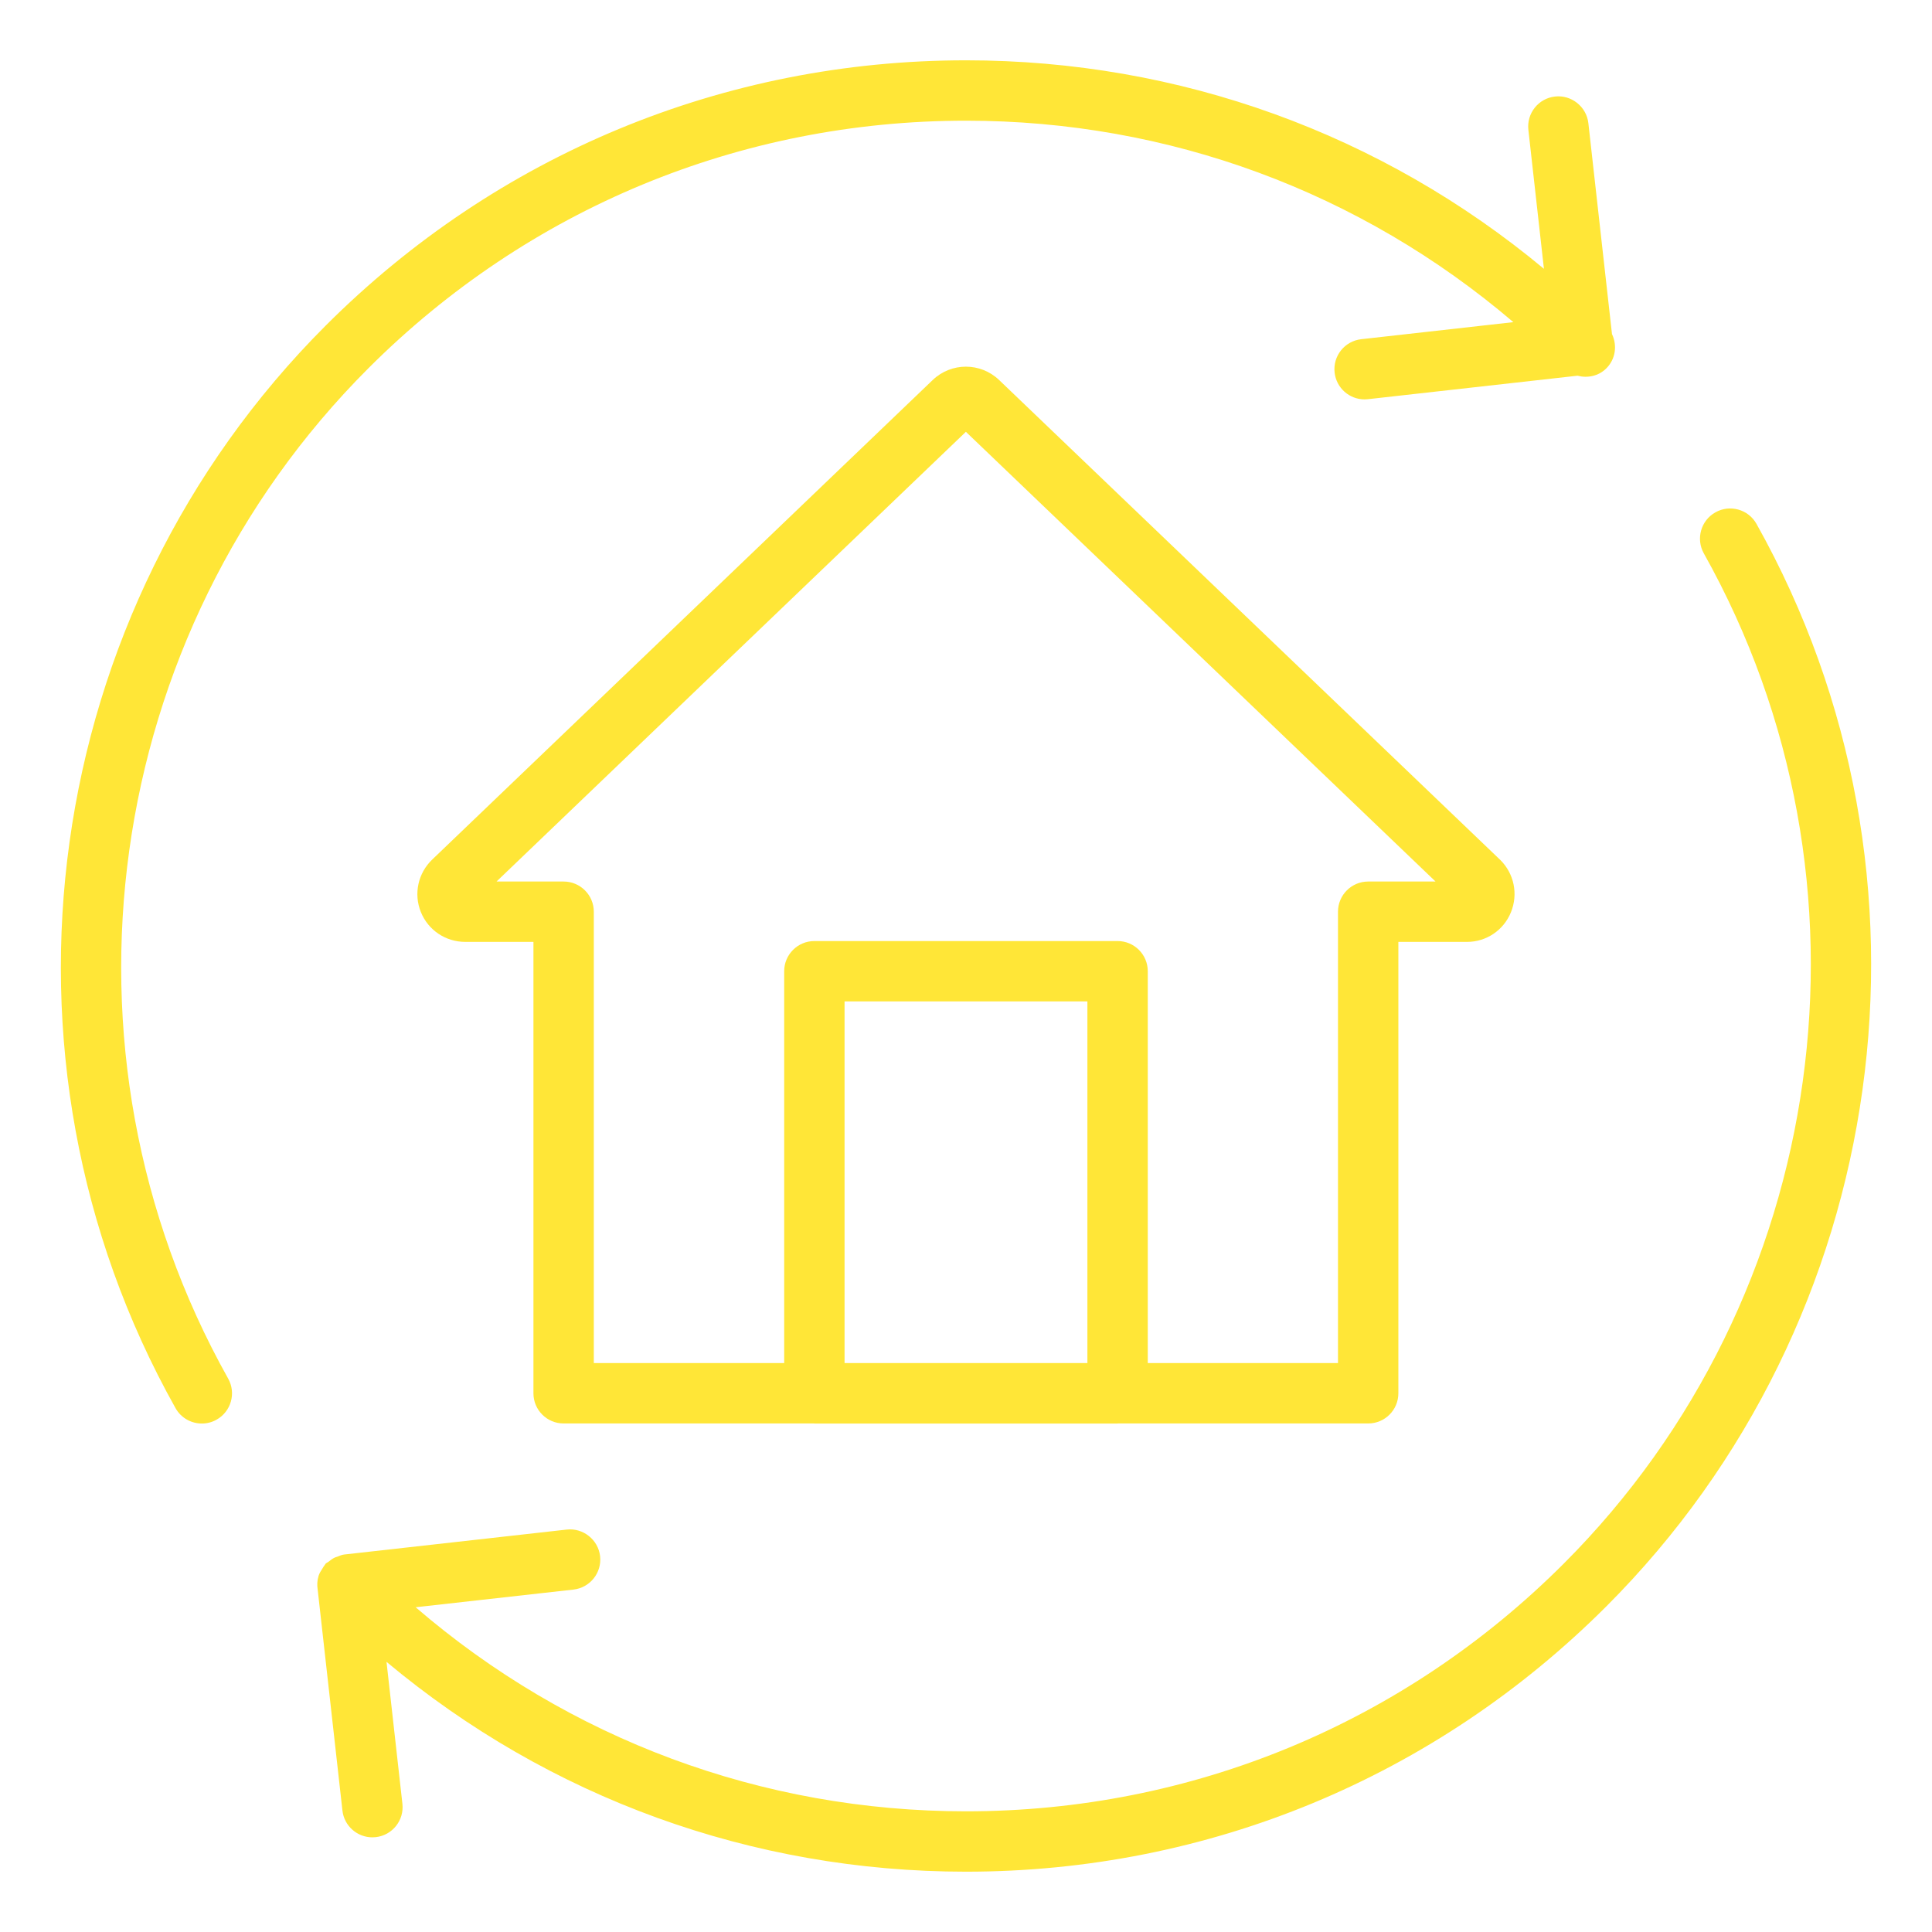 <svg xmlns="http://www.w3.org/2000/svg" width="105" height="105" viewBox="0 0 105 105" fill="none"><path d="M52.5 98.441C41.404 98.441 30.915 94.519 22.589 87.351L31.166 86.39C32.067 86.289 32.715 85.477 32.614 84.577C32.513 83.675 31.685 83.028 30.801 83.129L18.702 84.485C18.567 84.5 18.452 84.559 18.33 84.604C18.289 84.619 18.248 84.626 18.207 84.644C18.074 84.705 17.961 84.788 17.851 84.88C17.802 84.919 17.743 84.937 17.698 84.982C17.678 85.002 17.672 85.028 17.654 85.048C17.601 85.11 17.564 85.18 17.521 85.249C17.436 85.376 17.359 85.503 17.314 85.644C17.312 85.65 17.312 85.656 17.31 85.662C17.237 85.9 17.227 86.143 17.265 86.387L18.61 98.397C18.704 99.236 19.413 99.855 20.238 99.855C20.299 99.855 20.361 99.852 20.423 99.845C21.323 99.744 21.971 98.933 21.87 98.032L21.006 90.318C29.835 97.698 40.857 101.722 52.5 101.722C65.645 101.722 78.004 96.601 87.302 87.302C102.823 71.783 106.178 47.591 95.462 28.473C95.02 27.683 94.02 27.4 93.23 27.844C92.439 28.287 92.157 29.287 92.6 30.077C102.601 47.919 99.469 70.497 84.983 84.982C76.304 93.661 64.768 98.441 52.5 98.441Z" fill="#FFE637"></path><path d="M17.698 17.698C2.177 33.217 -1.178 57.409 9.538 76.527C9.838 77.064 10.396 77.366 10.97 77.366C11.242 77.366 11.517 77.299 11.77 77.156C12.561 76.713 12.843 75.713 12.4 74.923C2.399 57.081 5.532 34.503 20.017 20.018C28.696 11.339 40.232 6.559 52.5 6.559C63.523 6.559 73.948 10.429 82.248 17.508L73.98 18.435C73.08 18.536 72.432 19.347 72.533 20.247C72.626 21.086 73.337 21.706 74.161 21.706C74.222 21.706 74.284 21.702 74.346 21.695L85.734 20.419C86.278 20.56 86.876 20.444 87.302 20.018C87.807 19.513 87.899 18.768 87.608 18.158L86.324 6.693C86.223 5.791 85.394 5.144 84.511 5.246C83.611 5.346 82.963 6.158 83.064 7.058L83.909 14.609C75.095 7.275 64.105 3.278 52.5 3.278C39.355 3.278 26.996 8.399 17.698 17.698Z" fill="#FFE637"></path><path d="M30.631 77.362H44.243C44.249 77.362 44.254 77.366 44.259 77.366H60.738C60.744 77.366 60.749 77.362 60.754 77.362H74.358C75.264 77.362 75.998 76.628 75.998 75.722V51.19H79.73C80.779 51.19 81.716 50.56 82.115 49.583C82.519 48.596 82.29 47.476 81.531 46.729C81.526 46.724 81.52 46.718 81.514 46.714L54.29 20.644C53.283 19.689 51.705 19.687 50.694 20.649L23.494 46.711C22.719 47.452 22.474 48.571 22.87 49.561C23.267 50.551 24.216 51.19 25.288 51.19H28.991V75.722C28.991 76.628 29.725 77.362 30.631 77.362ZM59.098 74.081H45.9V54.425H59.098V74.081ZM26.985 47.909L52.494 23.468L78.019 47.909H74.358C73.452 47.909 72.717 48.644 72.717 49.55V74.081H62.379V52.784C62.379 51.878 61.644 51.144 60.738 51.144H44.259C43.353 51.144 42.619 51.878 42.619 52.784V74.081H32.272V49.55C32.272 48.644 31.537 47.909 30.631 47.909H26.985Z" fill="#FFE637"></path></svg>